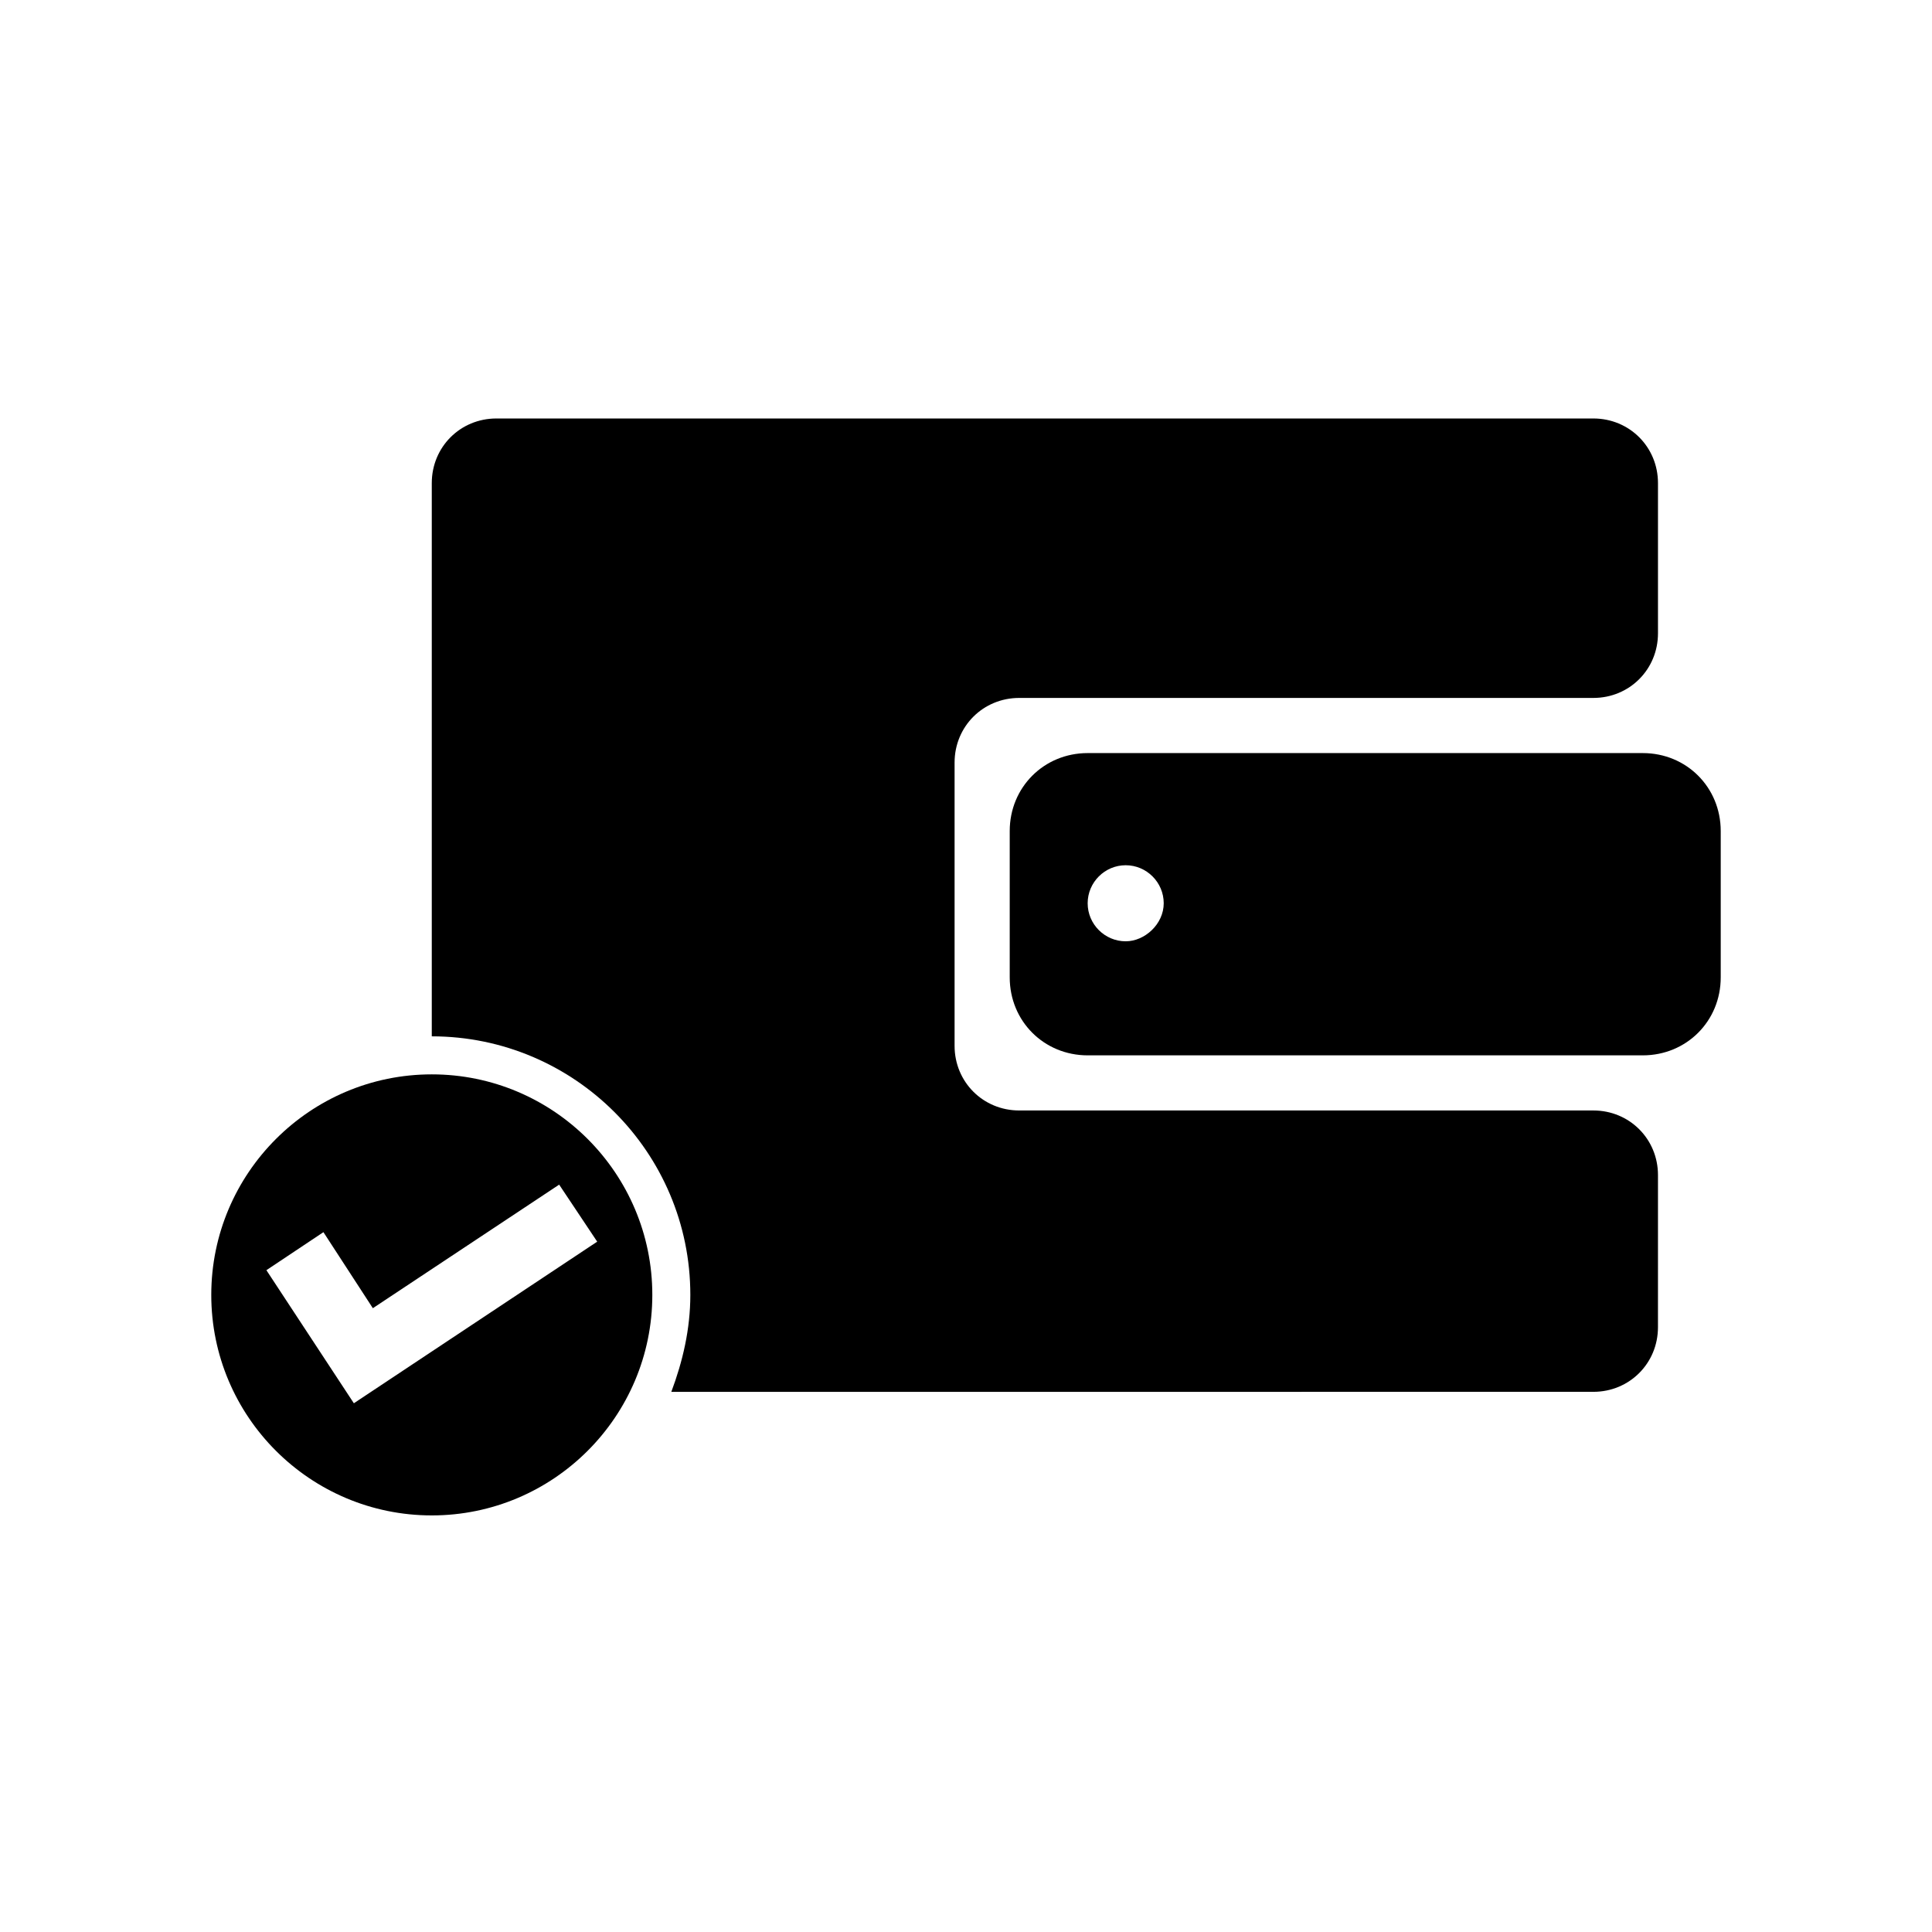 <?xml version="1.0" encoding="UTF-8"?>
<!-- The Best Svg Icon site in the world: iconSvg.co, Visit us! https://iconsvg.co -->
<svg fill="#000000" width="800px" height="800px" version="1.1" viewBox="144 144 512 512" xmlns="http://www.w3.org/2000/svg">
 <g>
  <path d="m600.01 364.23c0-11.586-9.07-20.656-20.656-20.656h-147.11c-11.586 0-20.656 9.07-20.656 20.656v38.793c0 11.586 9.07 20.656 20.656 20.656h147.11c11.586 0 20.656-9.07 20.656-20.656zm-157.69 29.223c-5.543 0-10.078-4.535-10.078-10.078 0-5.543 4.535-10.078 10.078-10.078 5.543 0 10.078 4.535 10.078 10.078-0.004 5.543-5.043 10.078-10.078 10.078z"/>
  <path d="m566.25 512.85c9.574 0 17.129-7.559 17.129-17.129l0.004-40.305c0-9.574-7.559-17.129-17.129-17.129h-152.15c-9.574 0-17.129-7.559-17.129-17.129v-75.07c0-9.574 7.559-17.129 17.129-17.129h152.15c9.574 0 17.129-7.559 17.129-17.129v-39.801c0-9.574-7.559-17.129-17.129-17.129h-290.7c-9.574 0-17.129 7.559-17.129 17.129v146.61c37.785 0 68.52 30.73 68.52 68.52 0 9.07-2.016 17.633-5.039 25.695z"/>
  <path d="m258.43 545.6c32.242 0 58.441-26.199 58.441-58.441s-26.199-58.441-58.441-58.441c-32.242 0-58.441 26.199-58.441 58.441-0.004 32.246 26.195 58.441 58.441 58.441zm-28.719-75.066 13.098 20.152 49.375-32.746 10.078 15.113-64.488 42.824-23.176-35.266z"/>
 </g>
</svg>